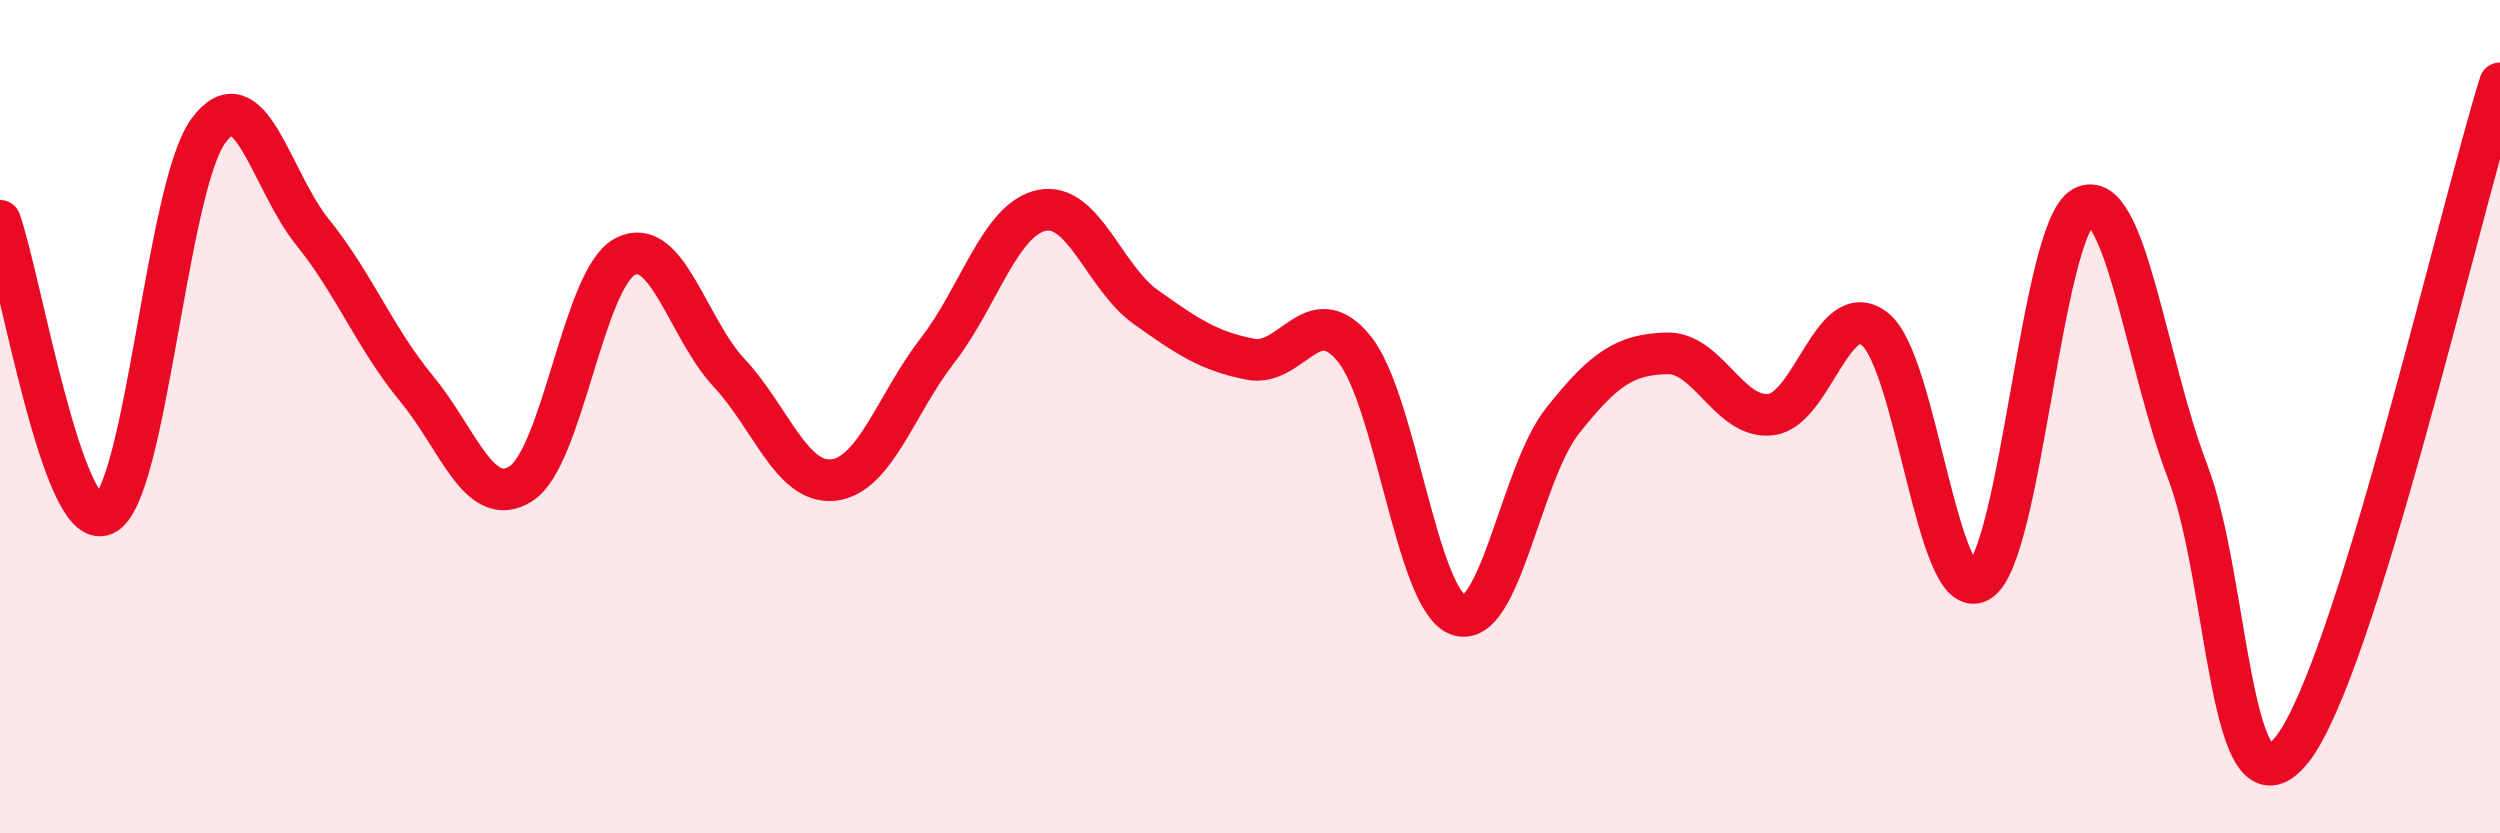 
    <svg width="60" height="20" viewBox="0 0 60 20" xmlns="http://www.w3.org/2000/svg">
      <path
        d="M 0,5.3 C 0.5,6.71 1.5,12.78 2.5,12.35 C 3.5,11.92 4,4.5 5,3.14 C 6,1.78 6.5,4.33 7.5,5.57 C 8.5,6.81 9,8.12 10,9.33 C 11,10.54 11.5,12.24 12.5,11.61 C 13.5,10.98 14,6.69 15,6.16 C 16,5.63 16.5,7.88 17.5,8.95 C 18.5,10.02 19,11.63 20,11.52 C 21,11.41 21.5,9.7 22.5,8.41 C 23.5,7.12 24,5.26 25,5.05 C 26,4.84 26.5,6.66 27.5,7.37 C 28.5,8.08 29,8.42 30,8.62 C 31,8.82 31.5,7.14 32.5,8.37 C 33.5,9.6 34,14.41 35,14.76 C 36,15.11 36.5,11.36 37.5,10.1 C 38.5,8.84 39,8.51 40,8.48 C 41,8.45 41.5,10.07 42.5,9.95 C 43.5,9.83 44,7.1 45,7.9 C 46,8.7 46.5,14.54 47.5,13.95 C 48.5,13.36 49,5.5 50,4.97 C 51,4.44 51.5,8.7 52.5,11.31 C 53.5,13.92 53.5,19.86 55,18 C 56.5,16.14 59,5.2 60,2L60 20L0 20Z"
        fill="#EB0A25"
        opacity="0.1"
        stroke-linecap="round"
        stroke-linejoin="round"
      />
      <path
        d="M 0,5.3 C 0.5,6.71 1.5,12.78 2.5,12.35 C 3.5,11.92 4,4.5 5,3.14 C 6,1.78 6.5,4.33 7.5,5.57 C 8.5,6.81 9,8.12 10,9.33 C 11,10.54 11.5,12.24 12.5,11.61 C 13.5,10.98 14,6.69 15,6.16 C 16,5.63 16.5,7.88 17.5,8.95 C 18.5,10.02 19,11.63 20,11.52 C 21,11.41 21.5,9.7 22.5,8.41 C 23.5,7.12 24,5.26 25,5.05 C 26,4.84 26.5,6.66 27.5,7.37 C 28.5,8.08 29,8.42 30,8.62 C 31,8.82 31.5,7.14 32.5,8.37 C 33.5,9.6 34,14.41 35,14.76 C 36,15.11 36.5,11.36 37.5,10.1 C 38.5,8.84 39,8.51 40,8.48 C 41,8.45 41.5,10.07 42.5,9.95 C 43.5,9.83 44,7.1 45,7.9 C 46,8.7 46.5,14.54 47.5,13.95 C 48.5,13.36 49,5.5 50,4.97 C 51,4.44 51.5,8.7 52.5,11.31 C 53.5,13.92 53.5,19.86 55,18 C 56.5,16.14 59,5.2 60,2"
        stroke="#EB0A25"
        stroke-width="1"
        fill="none"
        stroke-linecap="round"
        stroke-linejoin="round"
      />
    </svg>
  